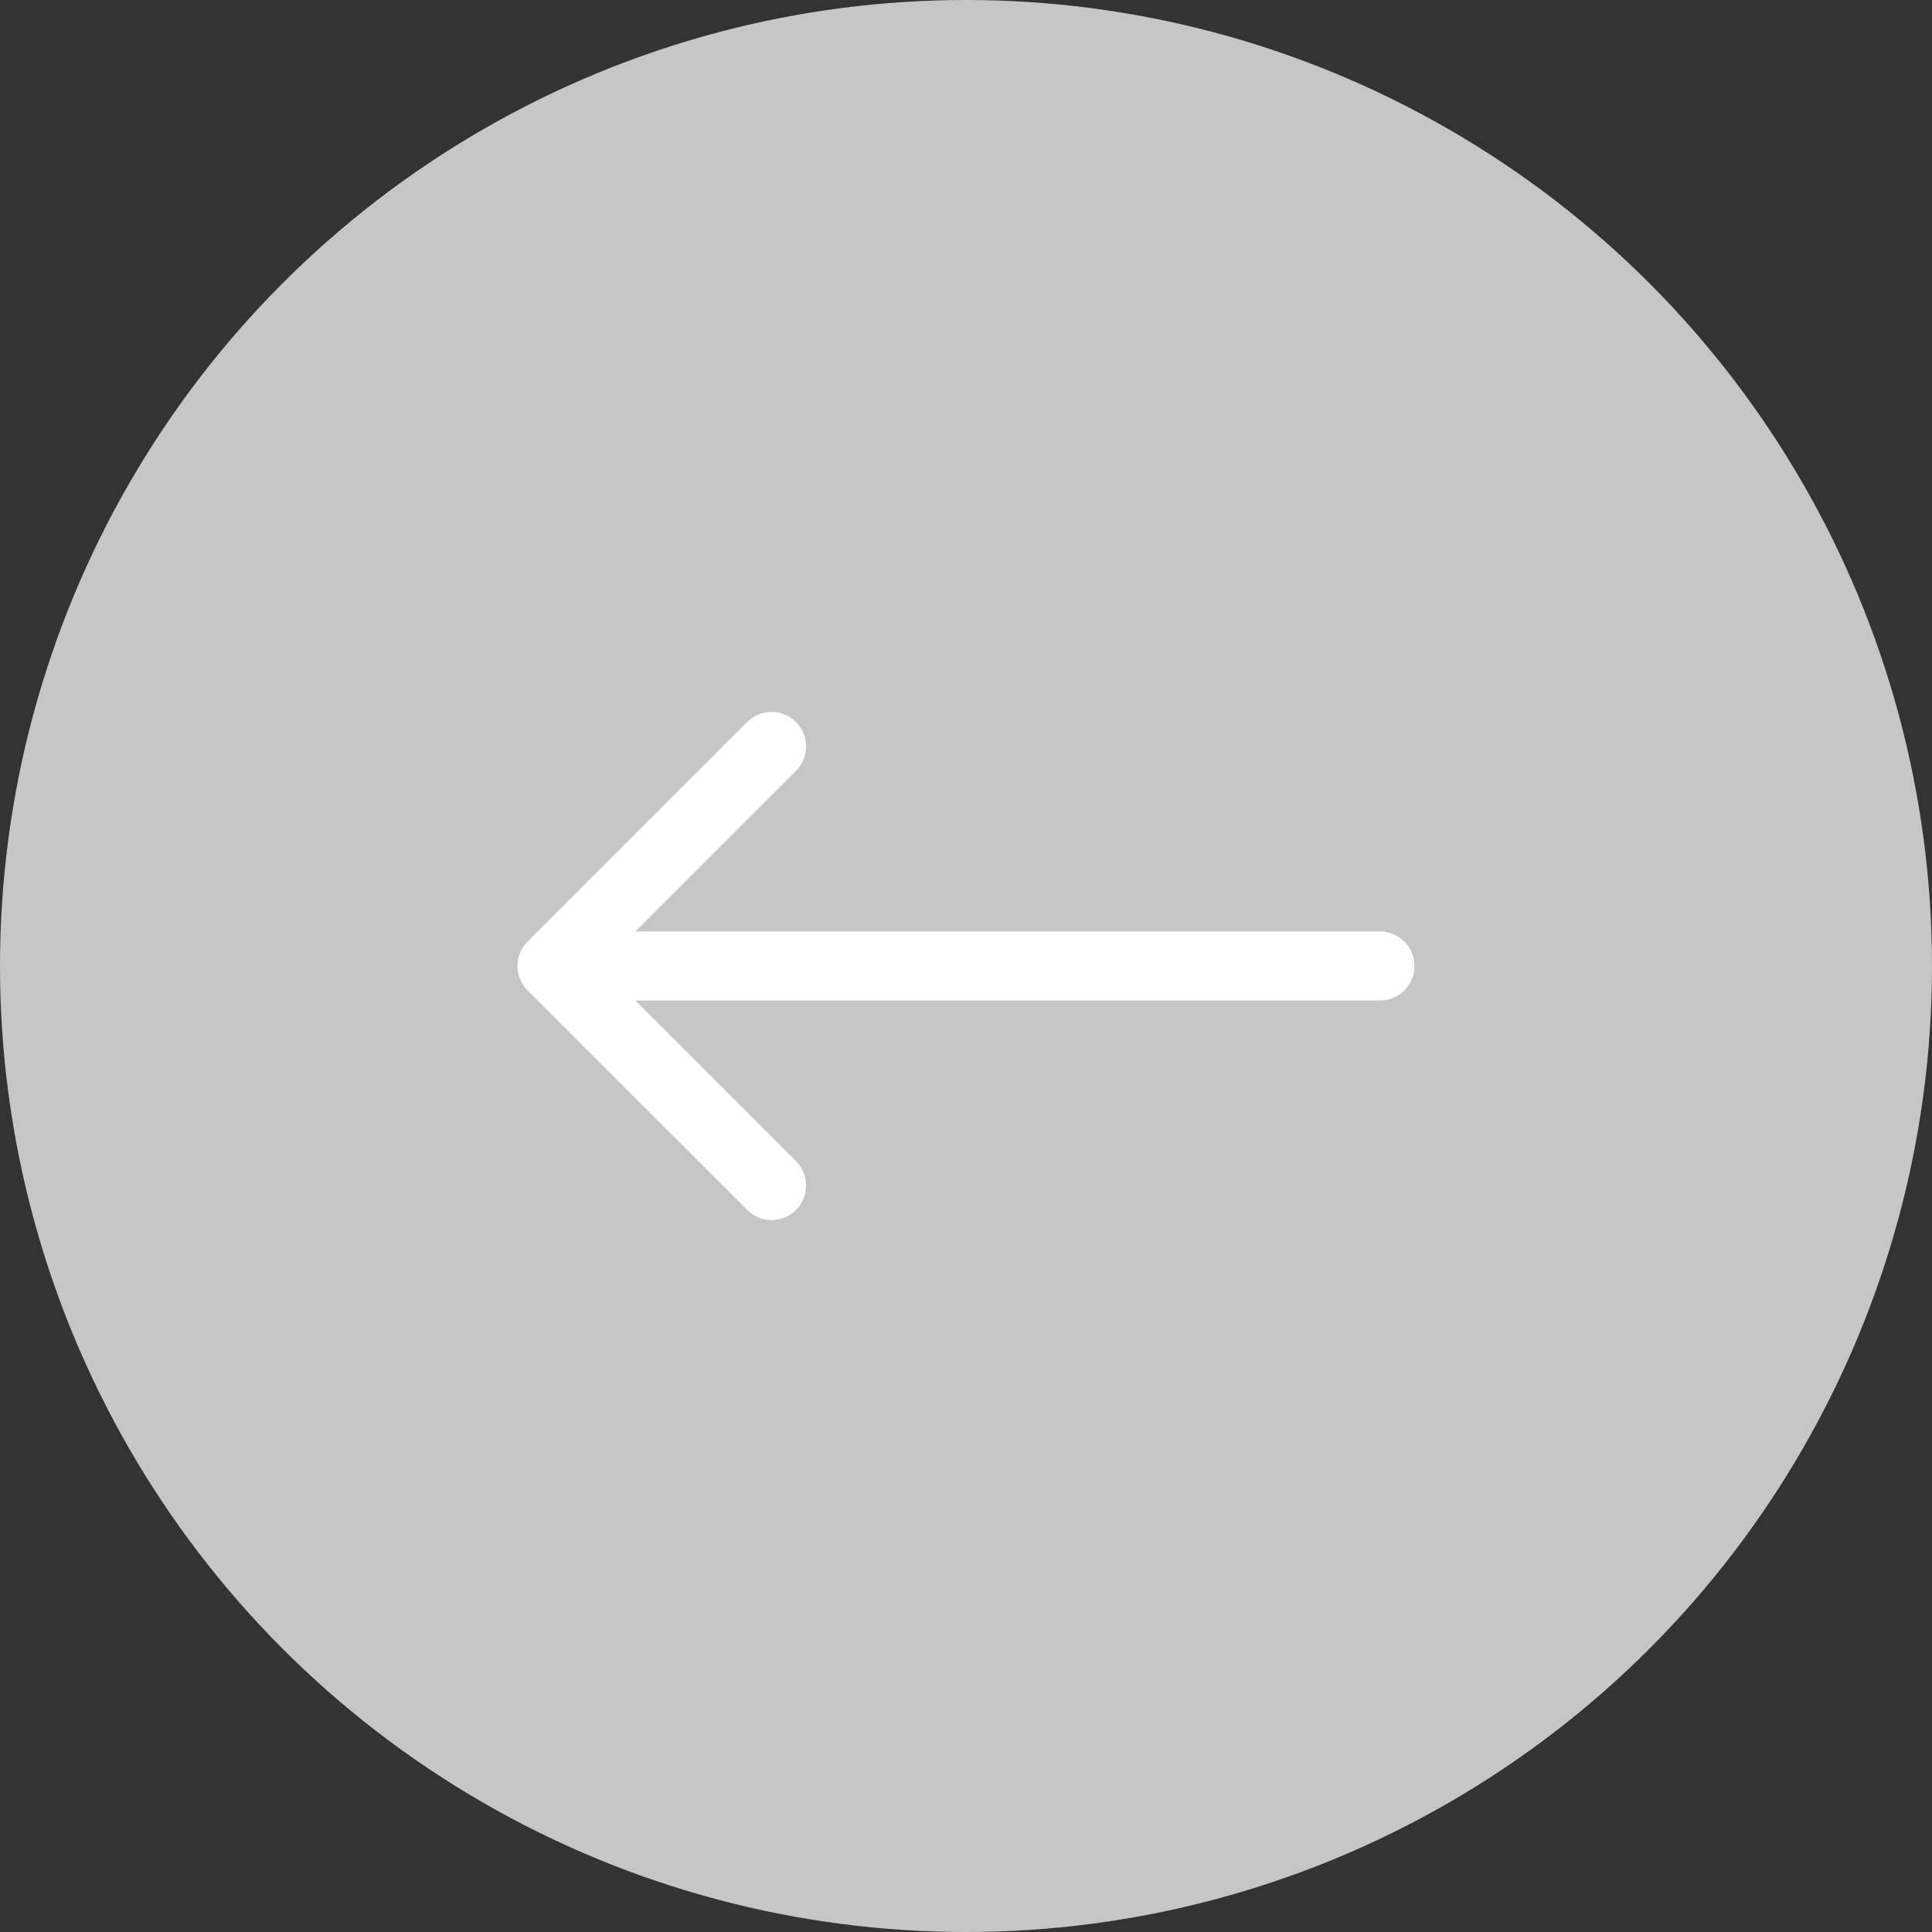 <svg width="28" height="28" viewBox="0 0 28 28" fill="none" xmlns="http://www.w3.org/2000/svg">
<rect x="0" y="0" width="28" height="28" fill="#333333" stroke="none"/>
<circle cx="14" cy="14" r="14" transform="rotate(-180 14 14)" fill="#C6C6C6"/>
<path d="M20 14.5C20.276 14.5 20.5 14.276 20.5 14C20.5 13.724 20.276 13.5 20 13.5L20 14.5ZM7.646 13.646C7.451 13.842 7.451 14.158 7.646 14.354L10.828 17.535C11.024 17.731 11.34 17.731 11.536 17.535C11.731 17.34 11.731 17.024 11.536 16.828L8.707 14L11.536 11.172C11.731 10.976 11.731 10.66 11.536 10.464C11.34 10.269 11.024 10.269 10.828 10.464L7.646 13.646ZM20 13.5L8 13.5L8 14.5L20 14.5L20 13.5Z" fill="white"/>
</svg>
